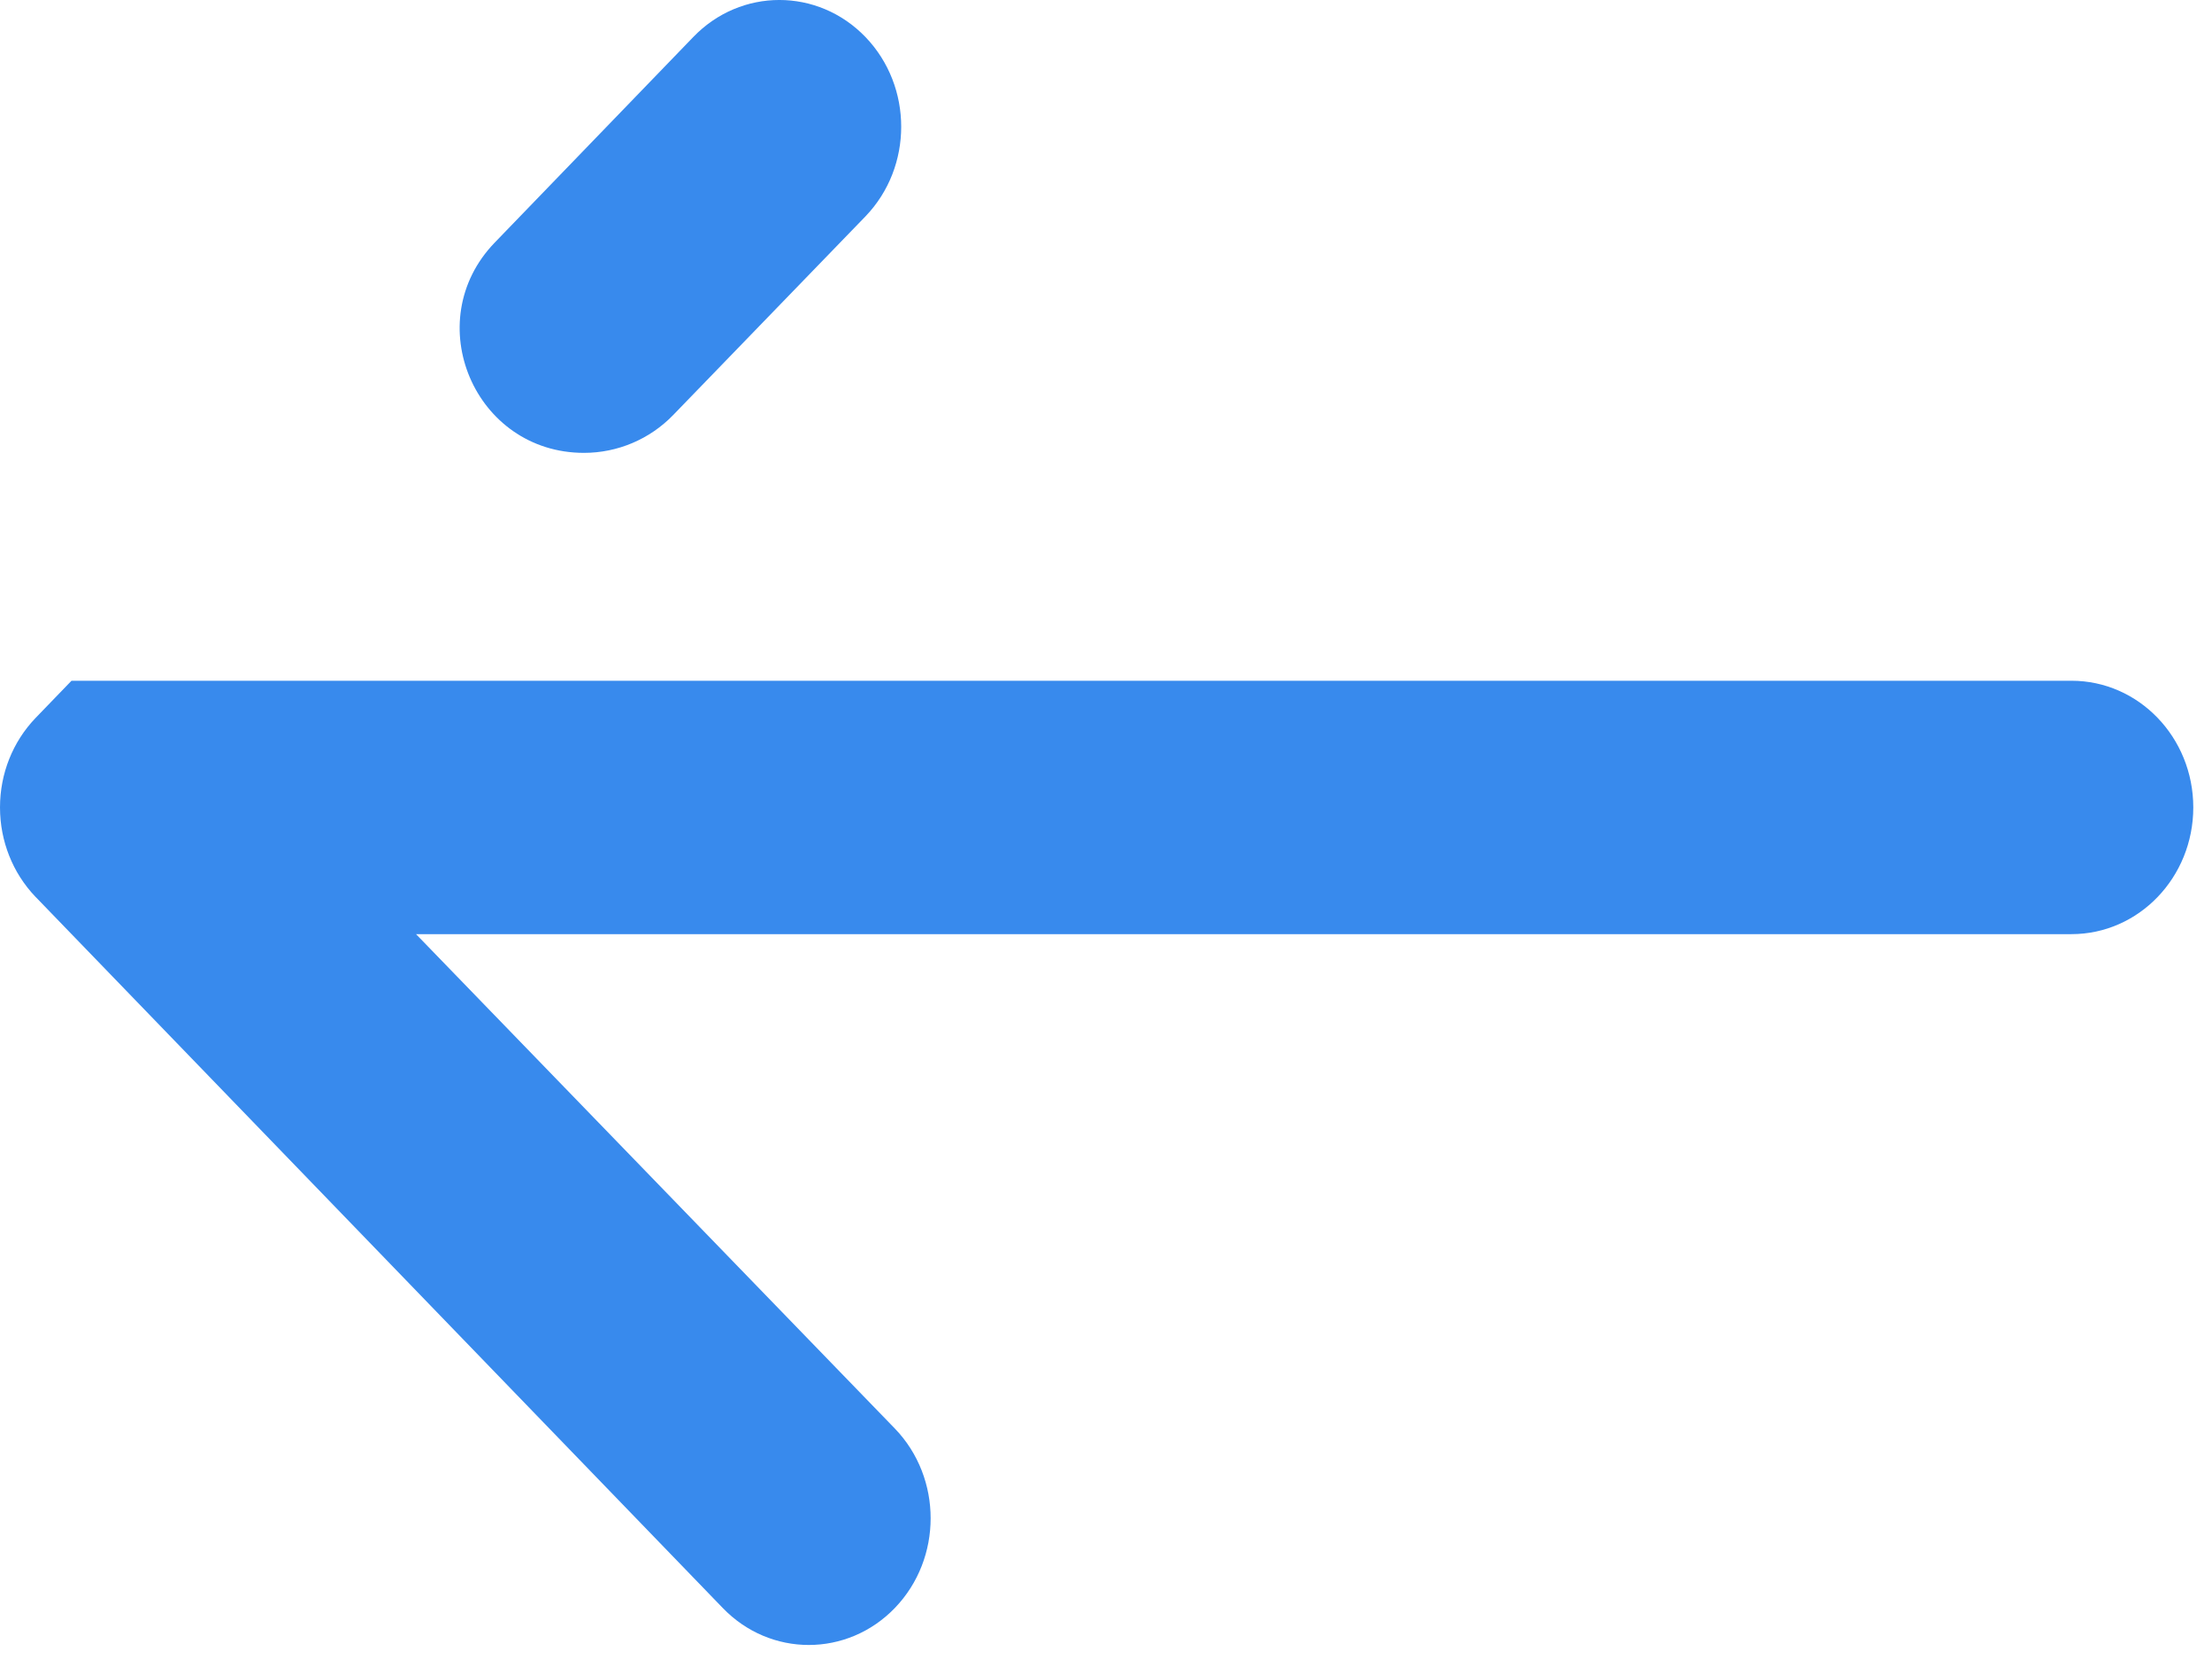 <svg width="52" height="39" viewBox="0 0 52 39" fill="none" xmlns="http://www.w3.org/2000/svg">
<path d="M16.296 0.872C17.414 -0.291 19.228 -0.291 20.347 0.872C21.465 2.036 21.465 3.922 20.347 5.085L15.824 9.758C15.274 10.326 14.518 10.646 13.728 10.646C11.154 10.646 9.842 7.555 11.63 5.703L16.296 0.872Z" fill="#388AED"/>
<path d="M1.681 16.003H18.49V16.003H48.696C50.278 16.003 51.56 17.336 51.56 18.981C51.56 20.626 50.278 21.96 48.696 21.96H9.78L21.039 33.585C22.157 34.748 22.157 36.634 21.039 37.798C19.92 38.961 18.106 38.961 16.988 37.798L0.841 21.089L0.839 21.088C0.699 20.942 0.577 20.785 0.472 20.62C0.37 20.46 0.285 20.291 0.216 20.117C0.077 19.767 6.10352e-05 19.384 6.10352e-05 18.981C6.10352e-05 18.578 0.077 18.192 0.217 17.841C0.357 17.49 0.564 17.161 0.839 16.875L0.841 16.873L1.681 16.003Z" fill="#388AED"/>
</svg>
